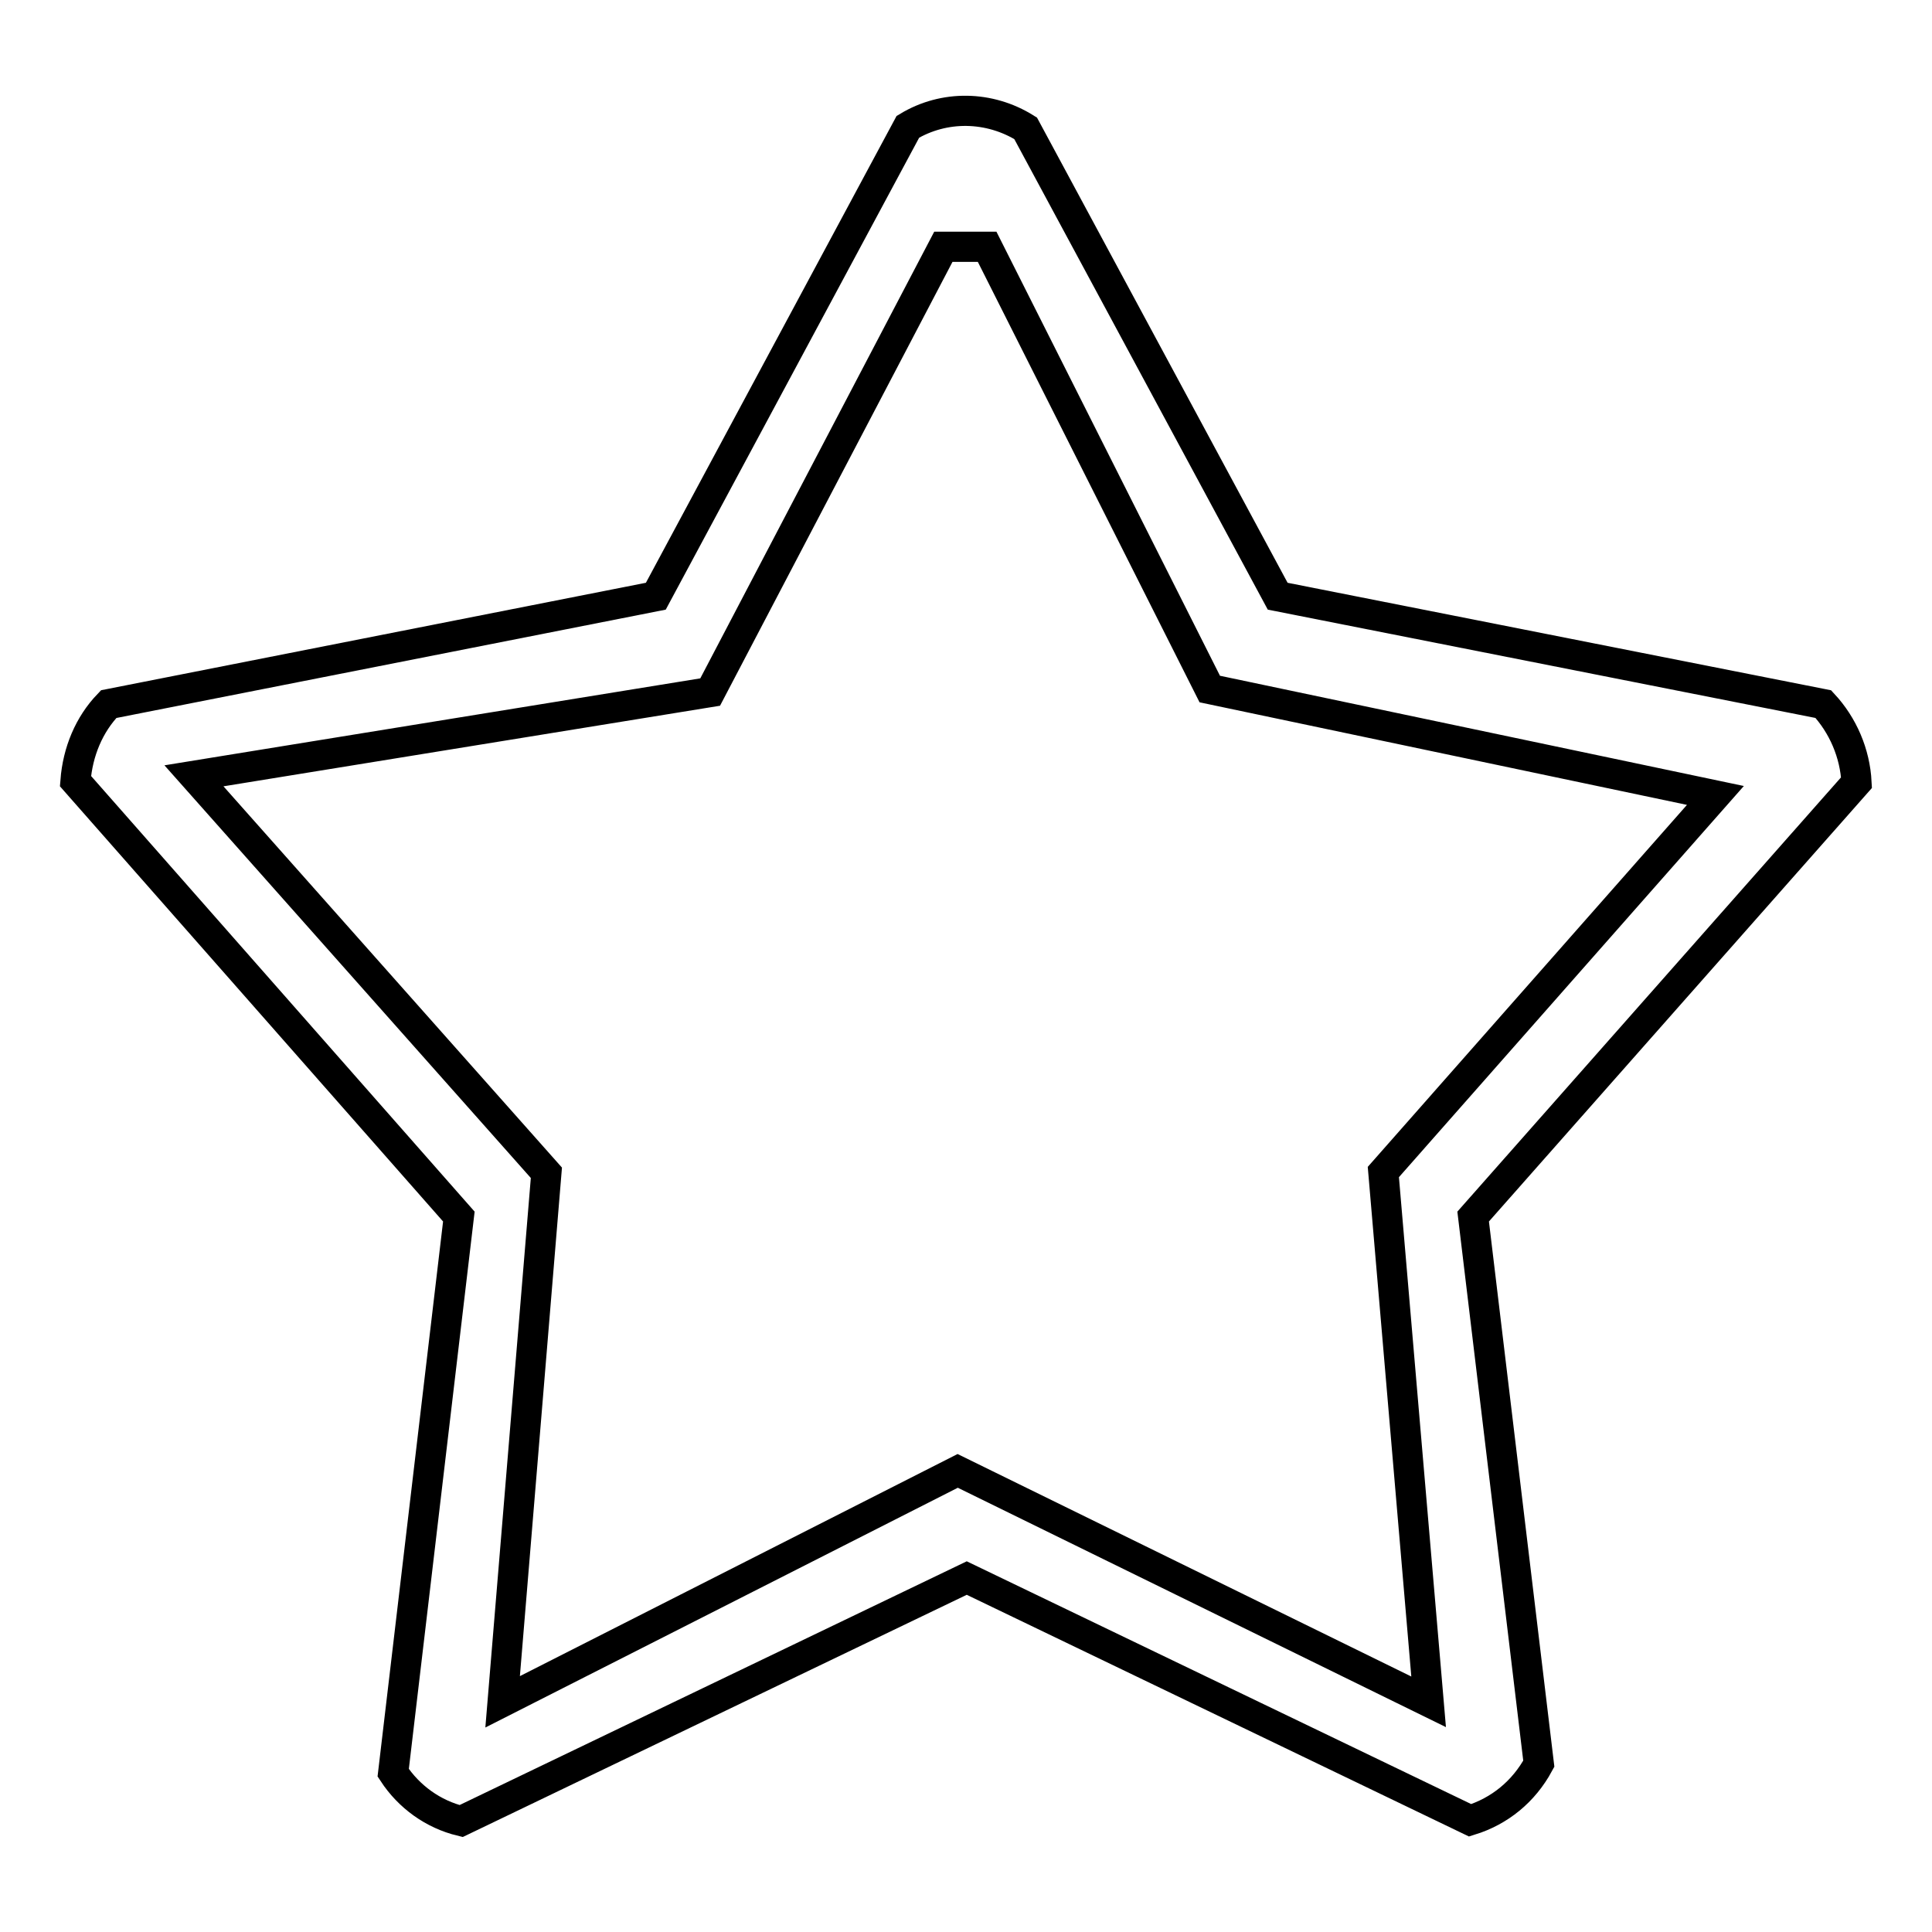 <?xml version="1.0" encoding="utf-8"?>
<!-- Svg Vector Icons : http://www.onlinewebfonts.com/icon -->
<!DOCTYPE svg PUBLIC "-//W3C//DTD SVG 1.1//EN" "http://www.w3.org/Graphics/SVG/1.1/DTD/svg11.dtd">
<svg version="1.1" xmlns="http://www.w3.org/2000/svg" xmlns:xlink="http://www.w3.org/1999/xlink" x="0px" y="0px" viewBox="0 0 256 256" enable-background="new 0 0 256 256" xml:space="preserve">
<g><g><path stroke-width="4" fill-opacity="0" stroke="#000000"  d="M246,103.7c-0.2-3.9-1.8-7.6-4.4-10.4L169.3,79L135.9,17c-4.8-3-10.8-3.1-15.6-0.2L86.9,79L14.4,93.3c-2.6,2.7-4.1,6.3-4.4,10.2l50.8,57.7l-8.7,73.7c2.1,3.2,5.3,5.5,9,6.4l67-32.2l66.7,32.1c3.9-1.2,7.1-3.8,9.1-7.5l-8.7-72.5L246,103.7z M189.3,225.5l-62.4-30.6l-60.3,30.6l5.8-70.1l-46.7-52.6l68.4-11.1l30.9-59h5.8l29.5,58.6l67,14.1l-44,49.9L189.3,225.5z"/></g></g>
</svg>